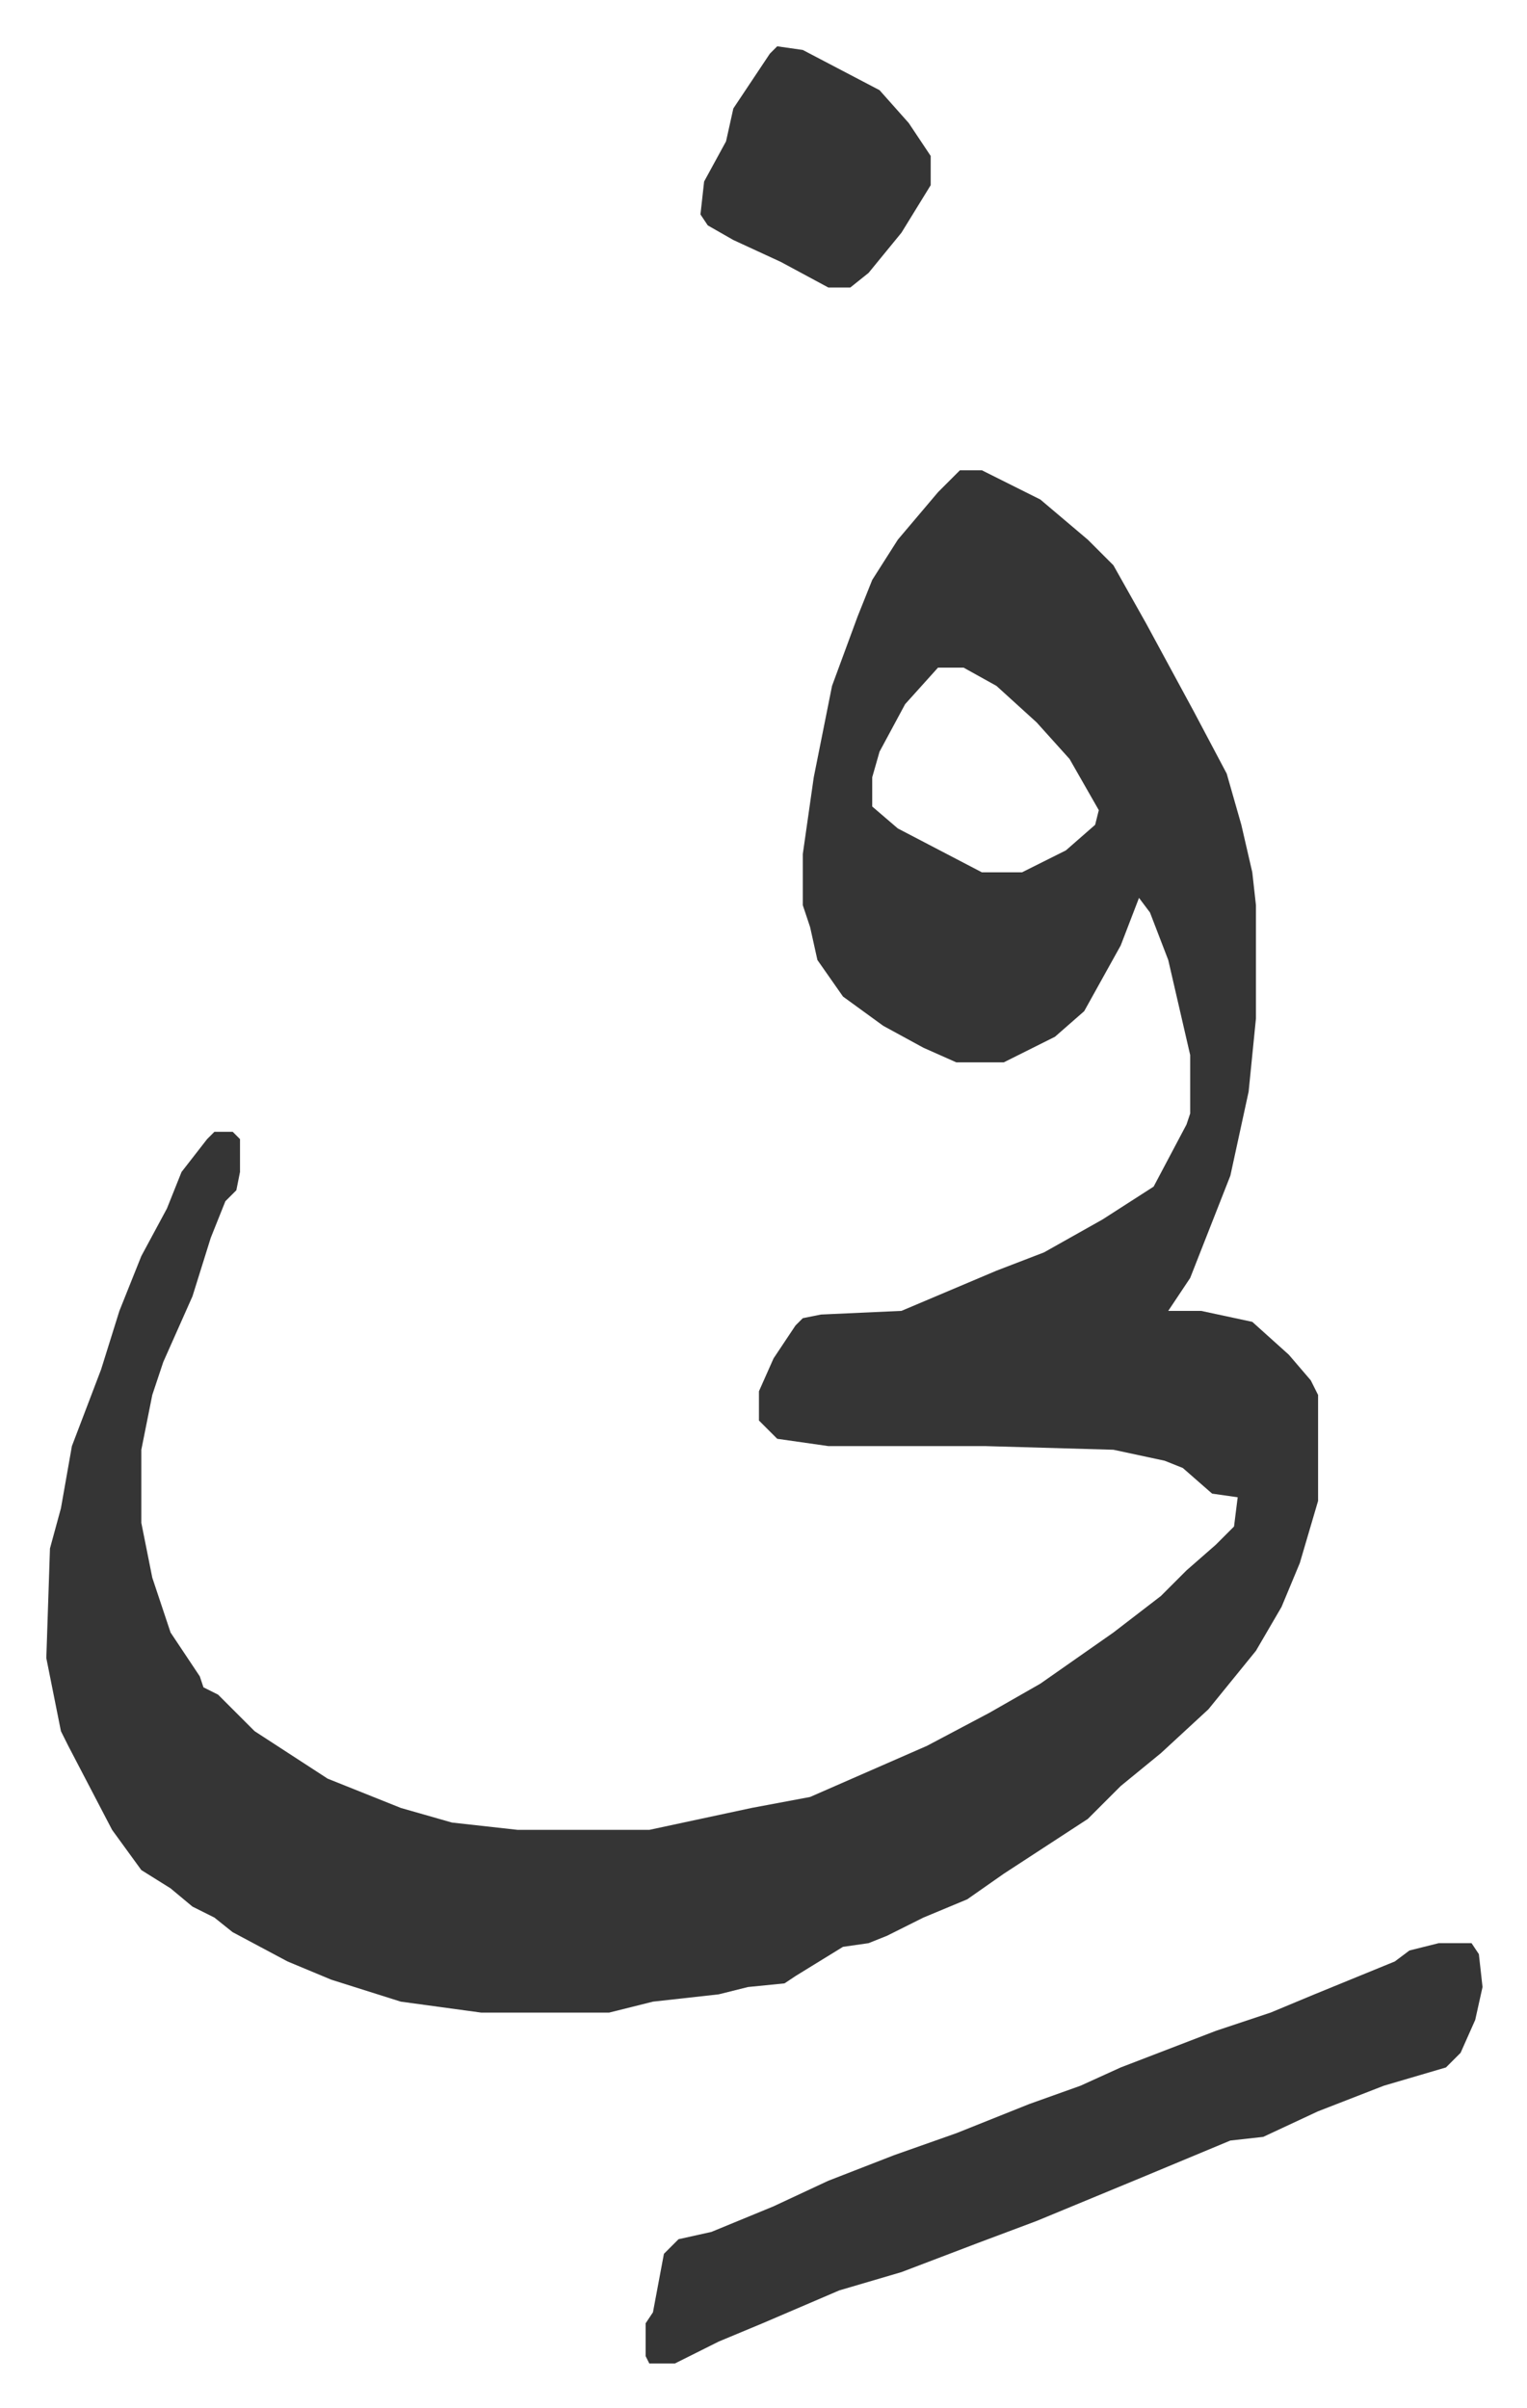 <svg xmlns="http://www.w3.org/2000/svg" role="img" viewBox="-12.67 486.33 417.84 658.84"><path fill="#353535" id="rule_normal" d="M250 615h6l16 8 13 11 7 7 9 16 13 24 9 17 4 14 3 13 1 9v31l-2 20-5 23-11 28-6 9h9l14 3 10 9 6 7 2 4v29l-5 17-5 12-7 12-13 16-13 12-11 9-9 9-23 15-10 7-12 5-10 5-5 2-7 1-13 8-3 2-10 1-8 2-18 2-12 3h-35l-22-3-19-6-12-5-15-8-5-4-6-3-6-5-8-5-8-11-12-23-2-4-4-20 1-30 3-11 3-17 8-21 5-16 6-15 7-13 4-10 7-9 2-2h5l2 2v9l-1 5-3 3-4 10-5 16-8 18-3 9-3 15v20l3 15 5 15 8 12 1 3 4 2 10 10 20 13 20 8 14 4 18 2h36l28-6 16-3 32-14 17-9 14-8 20-14 13-10 7-7 8-7 5-5 1-8-7-1-8-7-5-2-14-3-35-1h-43l-14-2-5-5v-8l4-9 6-9 2-2 5-1 22-1 26-11 13-5 16-9 14-9 9-17 1-3v-16l-6-26-5-13-3-4-5 13-10 18-8 7-14 7h-13l-9-4-11-6-11-8-7-10-2-9-2-6v-14l3-21 5-25 7-19 4-10 7-11 11-13zm-6 54l-9 10-7 13-2 7v8l7 6 23 12h11l12-6 8-7 1-4-8-14-9-10-11-10-9-5zm137 349h9l2 3 1 9-2 9-4 9-4 4-17 5-18 7-15 7-9 1-24 10-29 12-16 6-21 8-17 5-21 9-12 5-12 6h-7l-1-2v-9l2-3 3-16 4-4 9-2 17-7 15-7 18-7 17-6 20-8 14-5 11-5 26-10 15-5 12-5 22-9 4-3zM200 499l7 1 21 11 8 9 6 9v8l-8 13-9 11-5 4h-6l-13-7-13-6-7-4-2-3 1-9 6-11 2-9 10-15z"/></svg>
